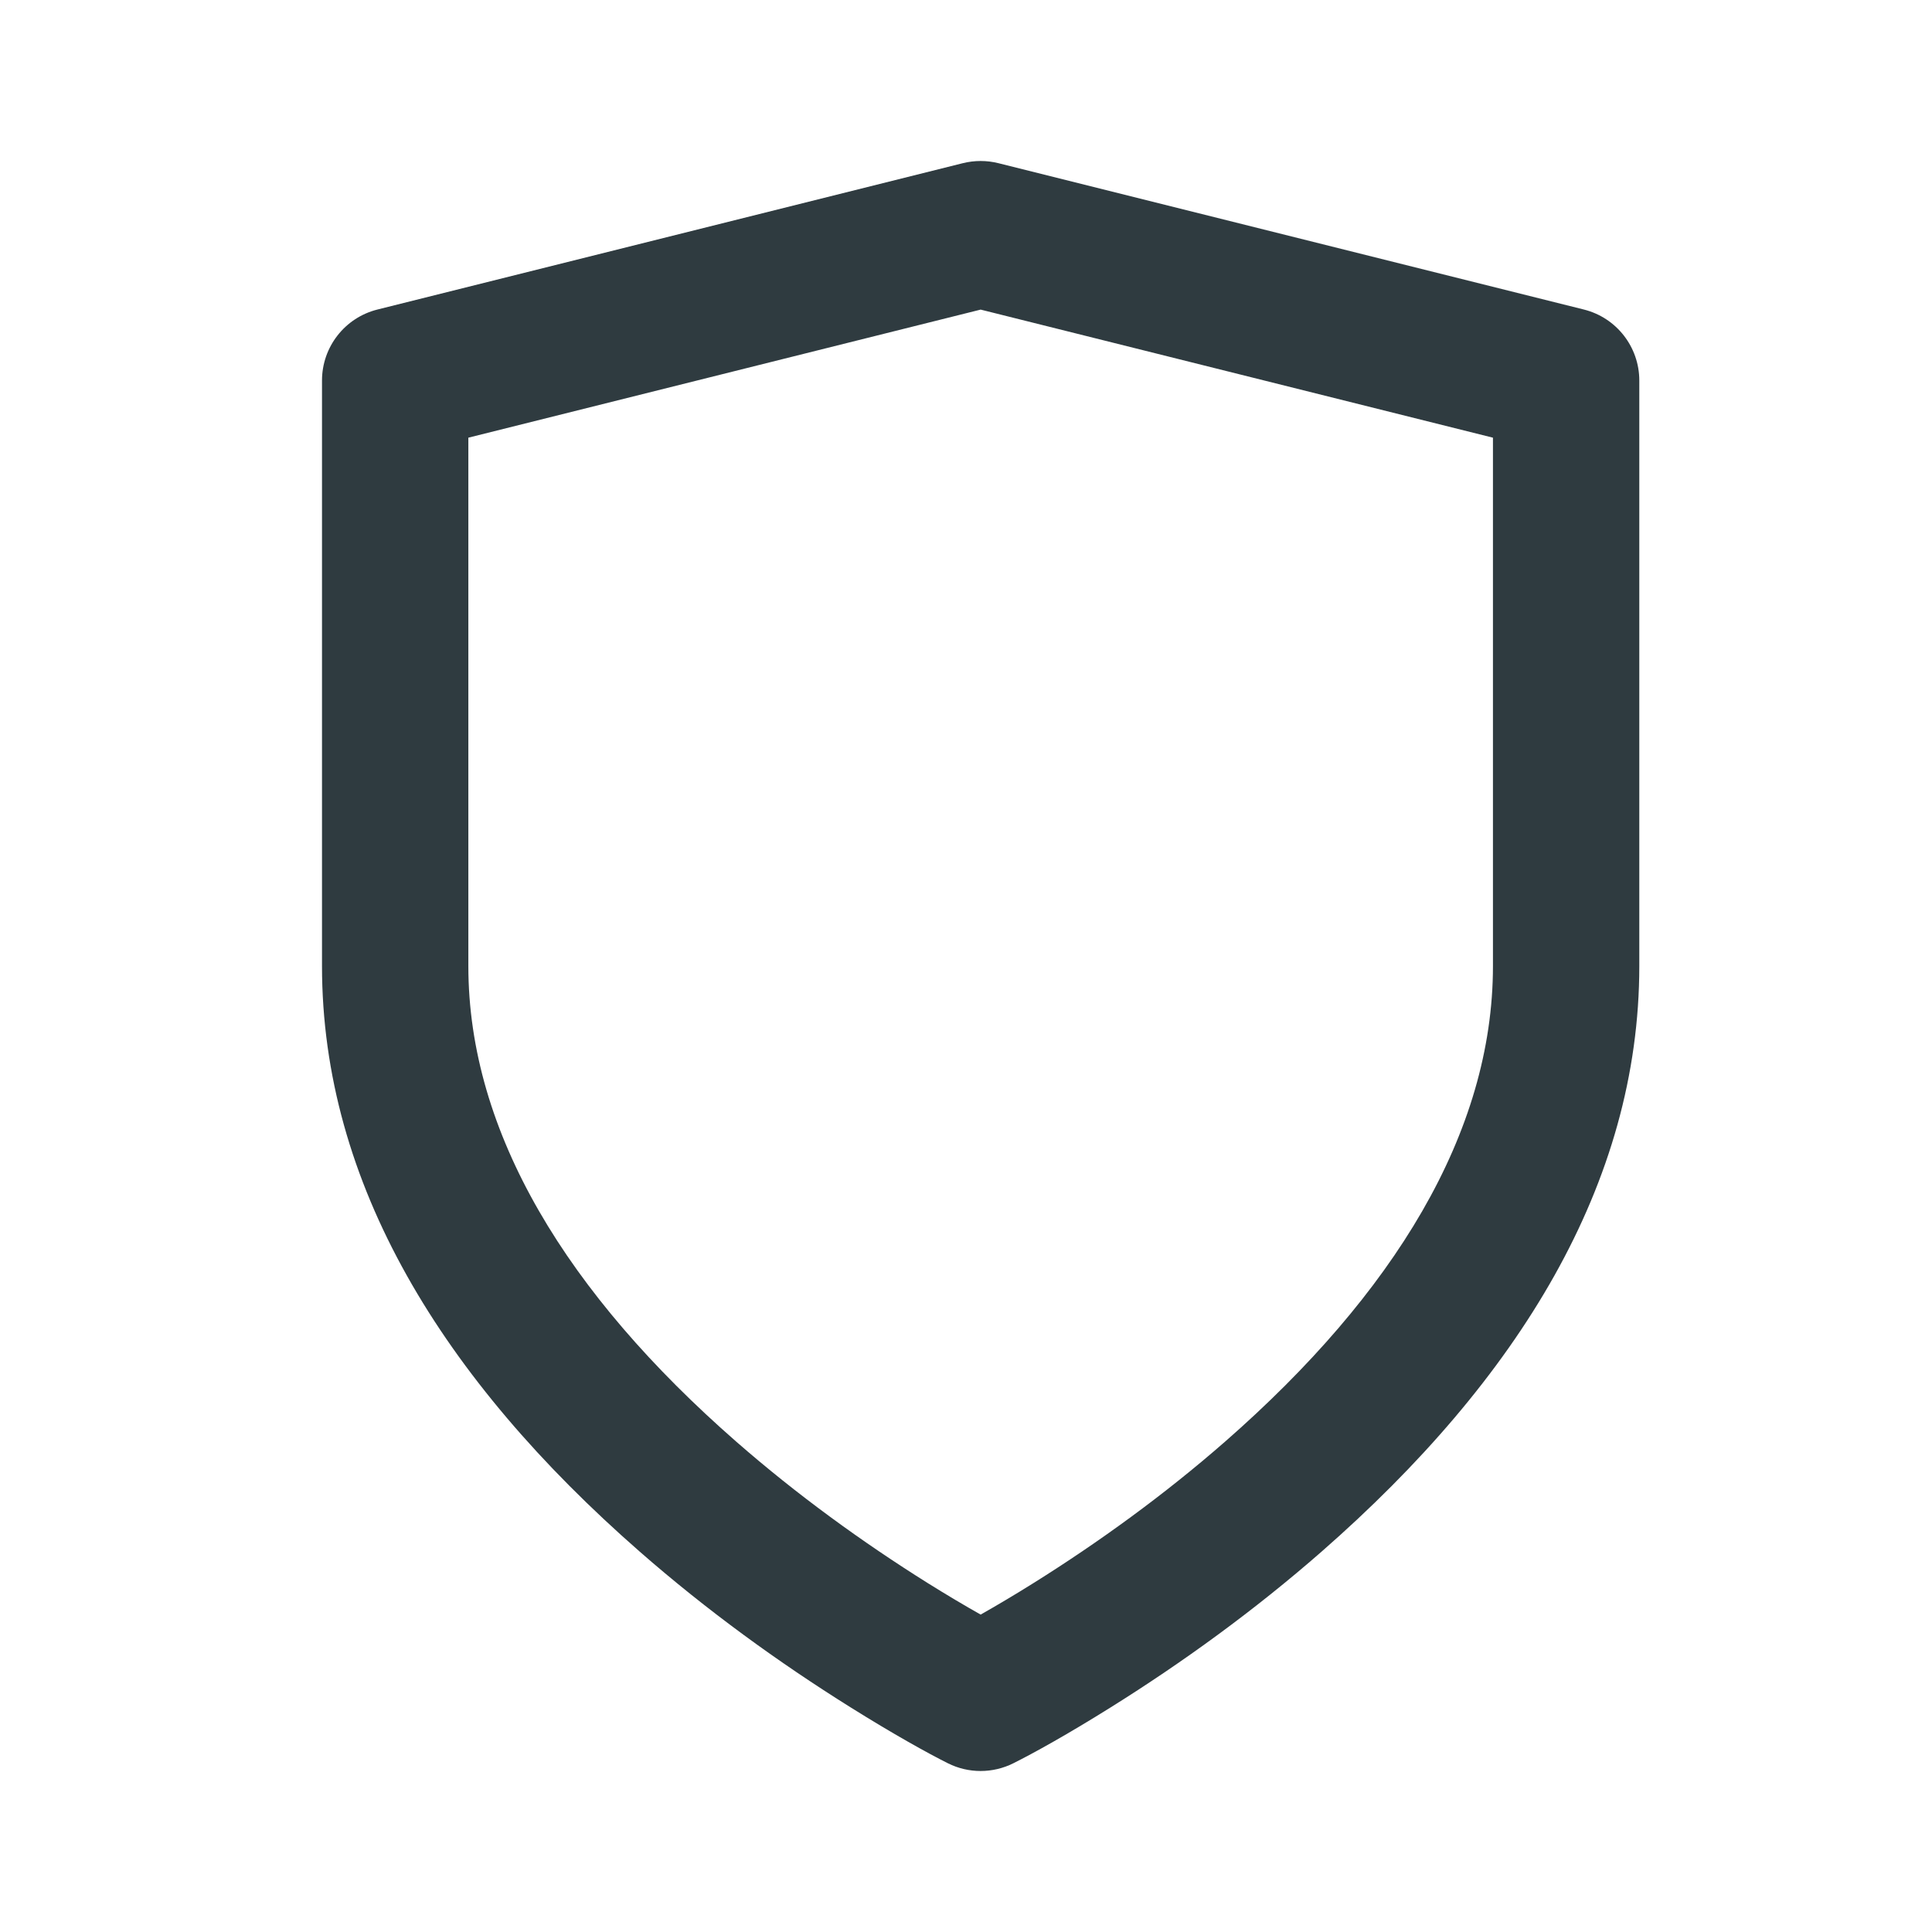 <svg width="24" height="24" viewBox="0 0 24 24" fill="none" xmlns="http://www.w3.org/2000/svg">
<path fill-rule="evenodd" clip-rule="evenodd" d="M10.564 21.208C11.101 21.544 11.524 21.778 11.775 21.904C12.031 22.032 12.332 22.032 12.588 21.904C12.84 21.778 13.263 21.544 13.8 21.208C14.691 20.651 15.582 20.006 16.417 19.275C18.867 17.131 20.364 14.7 20.364 12V4.727C20.364 4.31 20.08 3.946 19.675 3.845L12.402 2.027C12.258 1.991 12.106 1.991 11.961 2.027L4.689 3.845C4.284 3.946 4 4.31 4 4.727V12C4 14.7 5.496 17.131 7.947 19.275C8.782 20.006 9.673 20.651 10.564 21.208ZM15.22 17.907C14.464 18.568 13.65 19.158 12.836 19.667C12.603 19.813 12.383 19.943 12.182 20.057C11.98 19.943 11.761 19.813 11.527 19.667C10.714 19.158 9.9 18.568 9.144 17.907C7.049 16.074 5.818 14.073 5.818 12V5.437L12.182 3.846L18.546 5.437V12C18.546 14.073 17.314 16.074 15.22 17.907Z" fill="#2F3B40"/>
</svg>

